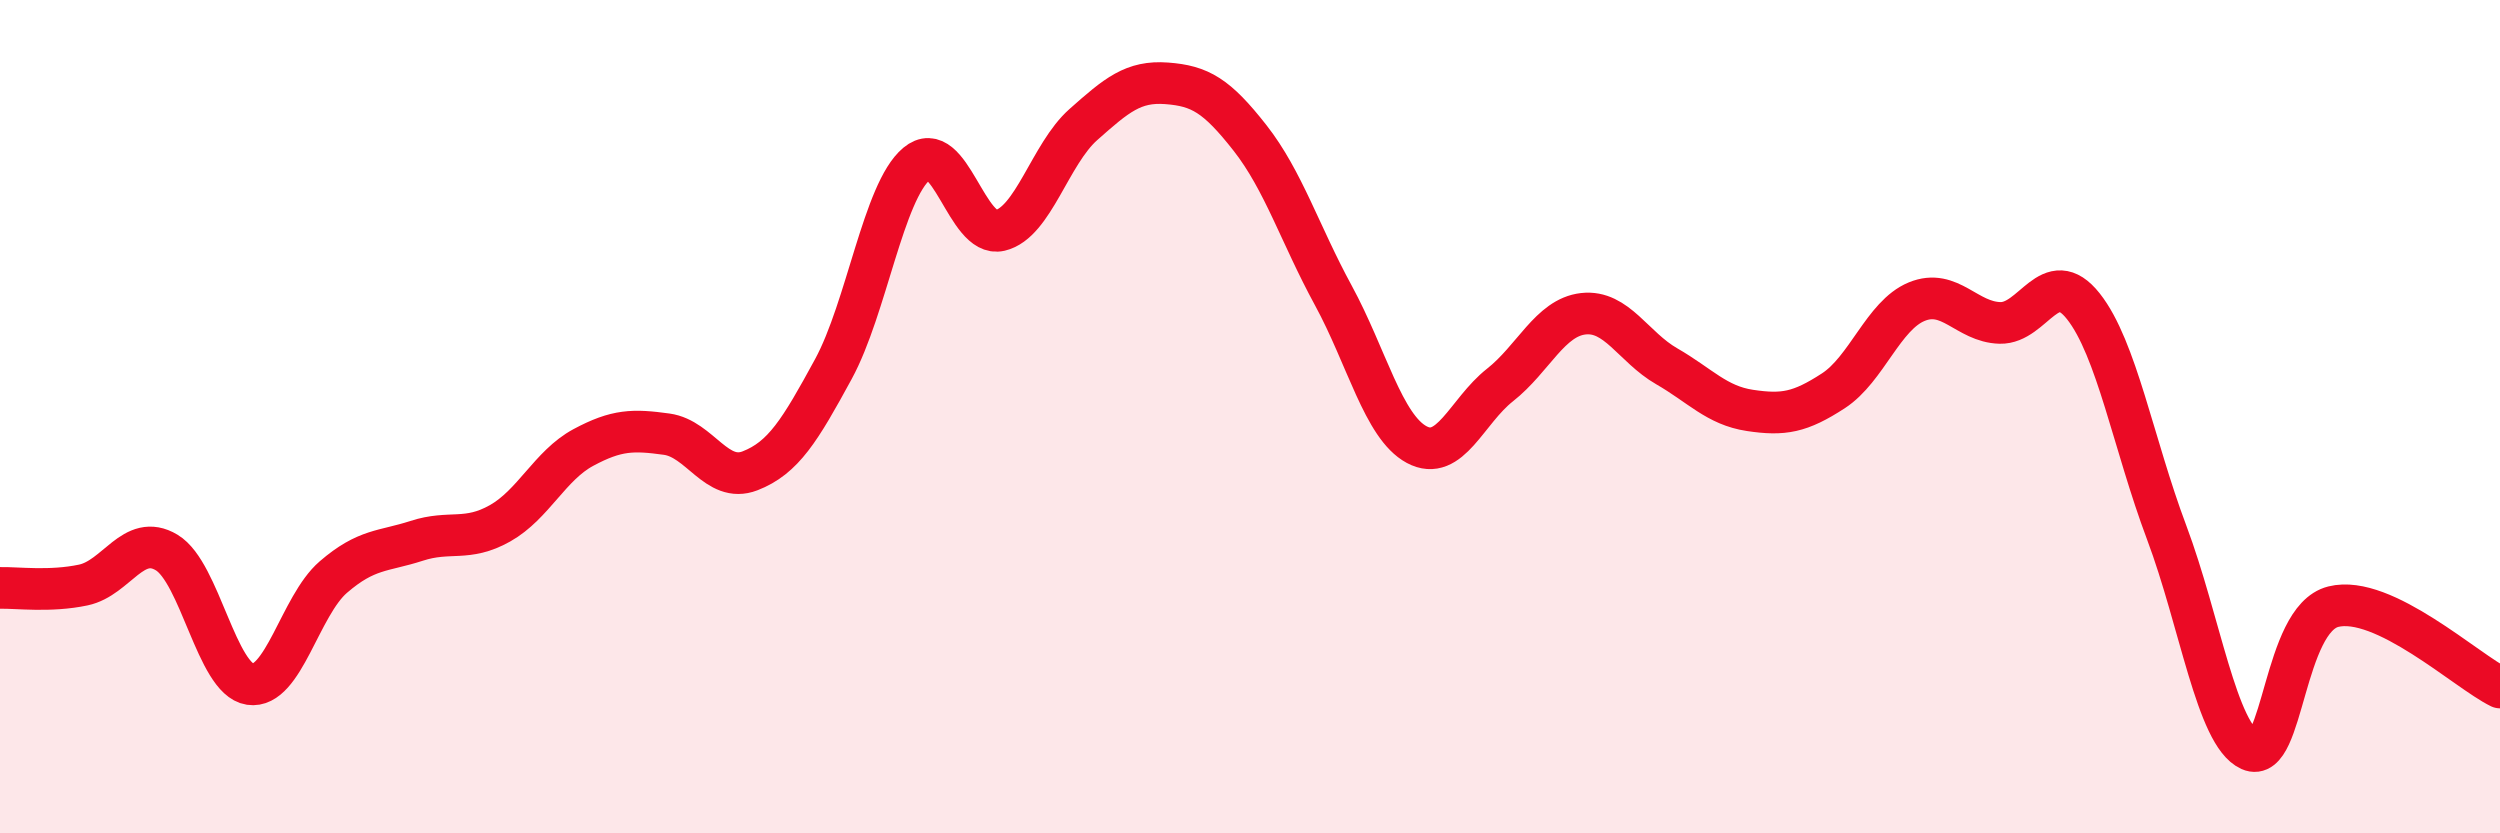 
    <svg width="60" height="20" viewBox="0 0 60 20" xmlns="http://www.w3.org/2000/svg">
      <path
        d="M 0,14.11 C 0.4,14.1 1.2,14.21 2,14.04 C 2.8,13.87 3.2,12.78 4,13.26 C 4.8,13.74 5.2,16.3 6,16.42 C 6.8,16.54 7.2,14.54 8,13.85 C 8.8,13.16 9.2,13.24 10,12.98 C 10.8,12.72 11.2,13.01 12,12.56 C 12.8,12.11 13.2,11.17 14,10.74 C 14.8,10.31 15.2,10.31 16,10.42 C 16.8,10.53 17.2,11.61 18,11.3 C 18.8,10.99 19.2,10.33 20,8.86 C 20.8,7.39 21.2,4.6 22,3.93 C 22.8,3.26 23.2,5.72 24,5.53 C 24.8,5.34 25.2,3.7 26,2.99 C 26.8,2.28 27.2,1.94 28,2 C 28.8,2.06 29.2,2.29 30,3.31 C 30.8,4.33 31.2,5.62 32,7.09 C 32.8,8.56 33.2,10.24 34,10.67 C 34.8,11.1 35.2,9.87 36,9.24 C 36.8,8.61 37.2,7.62 38,7.53 C 38.8,7.44 39.2,8.33 40,8.79 C 40.8,9.25 41.2,9.73 42,9.85 C 42.8,9.97 43.2,9.9 44,9.38 C 44.8,8.86 45.2,7.57 46,7.24 C 46.8,6.91 47.2,7.73 48,7.75 C 48.8,7.77 49.2,6.34 50,7.35 C 50.8,8.36 51.2,10.65 52,12.78 C 52.8,14.91 53.2,17.64 54,18 C 54.8,18.36 54.8,14.86 56,14.56 C 57.2,14.26 59.2,16.11 60,16.5L60 20L0 20Z"
        fill="#EB0A25"
        opacity="0.1"
        stroke-linecap="round"
        stroke-linejoin="round"
      />
      <path
        d="M 0,14.11 C 0.4,14.1 1.2,14.21 2,14.04 C 2.8,13.87 3.2,12.78 4,13.26 C 4.8,13.74 5.2,16.3 6,16.42 C 6.8,16.54 7.2,14.54 8,13.85 C 8.8,13.16 9.2,13.24 10,12.98 C 10.8,12.72 11.2,13.01 12,12.56 C 12.8,12.11 13.2,11.17 14,10.74 C 14.8,10.31 15.2,10.31 16,10.42 C 16.8,10.53 17.2,11.61 18,11.3 C 18.8,10.99 19.2,10.33 20,8.86 C 20.8,7.39 21.2,4.6 22,3.93 C 22.8,3.26 23.2,5.72 24,5.53 C 24.8,5.34 25.2,3.7 26,2.99 C 26.8,2.28 27.2,1.94 28,2 C 28.8,2.06 29.2,2.29 30,3.31 C 30.8,4.33 31.2,5.62 32,7.09 C 32.8,8.56 33.2,10.24 34,10.67 C 34.8,11.1 35.2,9.87 36,9.24 C 36.8,8.61 37.2,7.62 38,7.53 C 38.8,7.44 39.2,8.33 40,8.79 C 40.8,9.25 41.2,9.73 42,9.85 C 42.8,9.97 43.2,9.9 44,9.38 C 44.8,8.86 45.2,7.57 46,7.24 C 46.8,6.91 47.2,7.73 48,7.75 C 48.8,7.77 49.2,6.34 50,7.35 C 50.8,8.36 51.2,10.65 52,12.78 C 52.8,14.91 53.2,17.64 54,18 C 54.8,18.36 54.8,14.86 56,14.56 C 57.2,14.26 59.2,16.11 60,16.5"
        stroke="#EB0A25"
        stroke-width="1"
        fill="none"
        stroke-linecap="round"
        stroke-linejoin="round"
      />
    </svg>
  